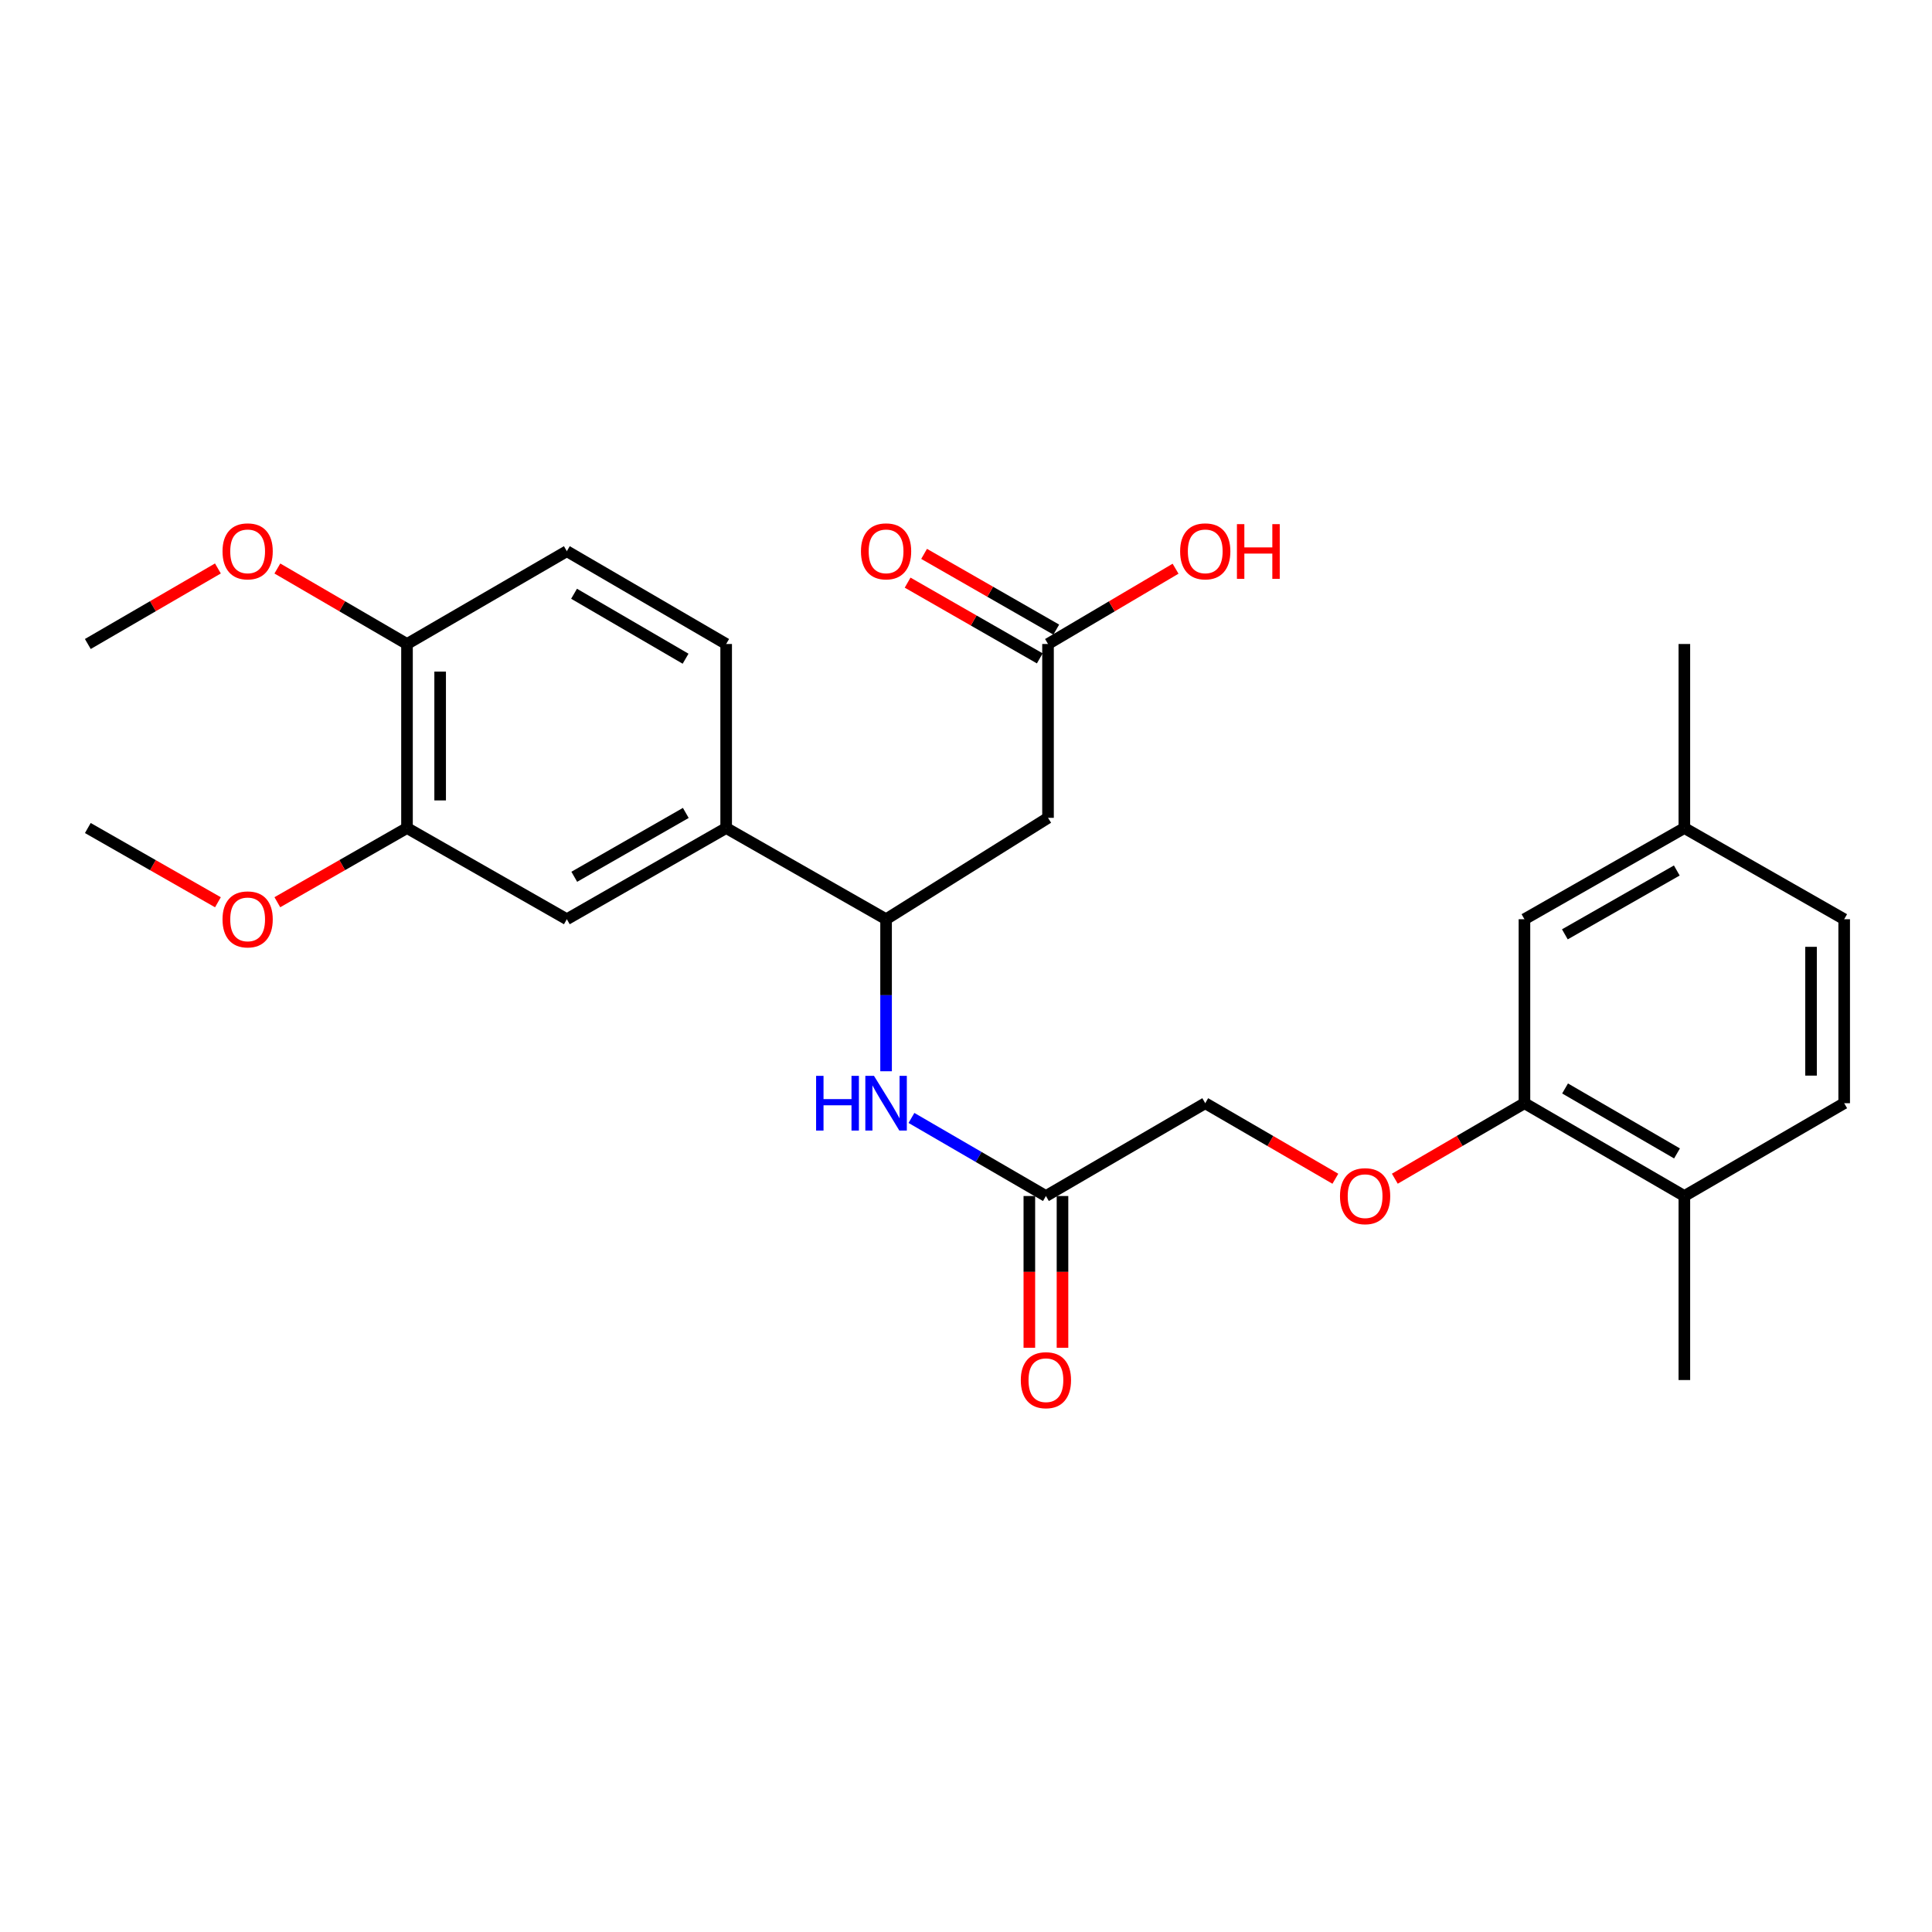<?xml version='1.0' encoding='iso-8859-1'?>
<svg version='1.1' baseProfile='full'
              xmlns='http://www.w3.org/2000/svg'
                      xmlns:rdkit='http://www.rdkit.org/xml'
                      xmlns:xlink='http://www.w3.org/1999/xlink'
                  xml:space='preserve'
width='1000px' height='1000px' viewBox='0 0 1000 1000'>
<!-- END OF HEADER -->
<rect style='opacity:1.0;fill:#FFFFFF;stroke:none' width='1000' height='1000' x='0' y='0'> </rect>
<path class='bond-0' d='M 542.453,423.31 L 458.633,475.79' style='fill:none;fill-rule:evenodd;stroke:#000000;stroke-width:6px;stroke-linecap:butt;stroke-linejoin:miter;stroke-opacity:1' />
<path class='bond-3' d='M 542.453,423.31 L 542.453,333.333' style='fill:none;fill-rule:evenodd;stroke:#000000;stroke-width:6px;stroke-linecap:butt;stroke-linejoin:miter;stroke-opacity:1' />
<path class='bond-1' d='M 458.633,475.79 L 458.633,515.134' style='fill:none;fill-rule:evenodd;stroke:#000000;stroke-width:6px;stroke-linecap:butt;stroke-linejoin:miter;stroke-opacity:1' />
<path class='bond-1' d='M 458.633,515.134 L 458.633,554.478' style='fill:none;fill-rule:evenodd;stroke:#0000FF;stroke-width:6px;stroke-linecap:butt;stroke-linejoin:miter;stroke-opacity:1' />
<path class='bond-2' d='M 458.633,475.79 L 375.862,428.581' style='fill:none;fill-rule:evenodd;stroke:#000000;stroke-width:6px;stroke-linecap:butt;stroke-linejoin:miter;stroke-opacity:1' />
<path class='bond-5' d='M 471.765,578.644 L 506.566,598.851' style='fill:none;fill-rule:evenodd;stroke:#0000FF;stroke-width:6px;stroke-linecap:butt;stroke-linejoin:miter;stroke-opacity:1' />
<path class='bond-5' d='M 506.566,598.851 L 541.367,619.058' style='fill:none;fill-rule:evenodd;stroke:#000000;stroke-width:6px;stroke-linecap:butt;stroke-linejoin:miter;stroke-opacity:1' />
<path class='bond-6' d='M 375.862,428.581 L 293.396,475.79' style='fill:none;fill-rule:evenodd;stroke:#000000;stroke-width:6px;stroke-linecap:butt;stroke-linejoin:miter;stroke-opacity:1' />
<path class='bond-6' d='M 354.969,420.773 L 297.242,453.819' style='fill:none;fill-rule:evenodd;stroke:#000000;stroke-width:6px;stroke-linecap:butt;stroke-linejoin:miter;stroke-opacity:1' />
<path class='bond-12' d='M 375.862,428.581 L 375.862,333.333' style='fill:none;fill-rule:evenodd;stroke:#000000;stroke-width:6px;stroke-linecap:butt;stroke-linejoin:miter;stroke-opacity:1' />
<path class='bond-13' d='M 546.719,325.891 L 512.516,306.289' style='fill:none;fill-rule:evenodd;stroke:#000000;stroke-width:6px;stroke-linecap:butt;stroke-linejoin:miter;stroke-opacity:1' />
<path class='bond-13' d='M 512.516,306.289 L 478.314,286.687' style='fill:none;fill-rule:evenodd;stroke:#FF0000;stroke-width:6px;stroke-linecap:butt;stroke-linejoin:miter;stroke-opacity:1' />
<path class='bond-13' d='M 538.188,340.776 L 503.985,321.174' style='fill:none;fill-rule:evenodd;stroke:#000000;stroke-width:6px;stroke-linecap:butt;stroke-linejoin:miter;stroke-opacity:1' />
<path class='bond-13' d='M 503.985,321.174 L 469.783,301.572' style='fill:none;fill-rule:evenodd;stroke:#FF0000;stroke-width:6px;stroke-linecap:butt;stroke-linejoin:miter;stroke-opacity:1' />
<path class='bond-19' d='M 542.453,333.333 L 575.462,313.848' style='fill:none;fill-rule:evenodd;stroke:#000000;stroke-width:6px;stroke-linecap:butt;stroke-linejoin:miter;stroke-opacity:1' />
<path class='bond-19' d='M 575.462,313.848 L 608.47,294.363' style='fill:none;fill-rule:evenodd;stroke:#FF0000;stroke-width:6px;stroke-linecap:butt;stroke-linejoin:miter;stroke-opacity:1' />
<path class='bond-4' d='M 789.051,571.019 L 755.506,590.557' style='fill:none;fill-rule:evenodd;stroke:#000000;stroke-width:6px;stroke-linecap:butt;stroke-linejoin:miter;stroke-opacity:1' />
<path class='bond-4' d='M 755.506,590.557 L 721.961,610.096' style='fill:none;fill-rule:evenodd;stroke:#FF0000;stroke-width:6px;stroke-linecap:butt;stroke-linejoin:miter;stroke-opacity:1' />
<path class='bond-10' d='M 789.051,571.019 L 871.822,619.058' style='fill:none;fill-rule:evenodd;stroke:#000000;stroke-width:6px;stroke-linecap:butt;stroke-linejoin:miter;stroke-opacity:1' />
<path class='bond-10' d='M 810.078,563.386 L 868.018,597.013' style='fill:none;fill-rule:evenodd;stroke:#000000;stroke-width:6px;stroke-linecap:butt;stroke-linejoin:miter;stroke-opacity:1' />
<path class='bond-11' d='M 789.051,571.019 L 789.051,475.79' style='fill:none;fill-rule:evenodd;stroke:#000000;stroke-width:6px;stroke-linecap:butt;stroke-linejoin:miter;stroke-opacity:1' />
<path class='bond-14' d='M 532.788,619.058 L 532.788,658.331' style='fill:none;fill-rule:evenodd;stroke:#000000;stroke-width:6px;stroke-linecap:butt;stroke-linejoin:miter;stroke-opacity:1' />
<path class='bond-14' d='M 532.788,658.331 L 532.788,697.604' style='fill:none;fill-rule:evenodd;stroke:#FF0000;stroke-width:6px;stroke-linecap:butt;stroke-linejoin:miter;stroke-opacity:1' />
<path class='bond-14' d='M 549.945,619.058 L 549.945,658.331' style='fill:none;fill-rule:evenodd;stroke:#000000;stroke-width:6px;stroke-linecap:butt;stroke-linejoin:miter;stroke-opacity:1' />
<path class='bond-14' d='M 549.945,658.331 L 549.945,697.604' style='fill:none;fill-rule:evenodd;stroke:#FF0000;stroke-width:6px;stroke-linecap:butt;stroke-linejoin:miter;stroke-opacity:1' />
<path class='bond-17' d='M 541.367,619.058 L 623.833,571.019' style='fill:none;fill-rule:evenodd;stroke:#000000;stroke-width:6px;stroke-linecap:butt;stroke-linejoin:miter;stroke-opacity:1' />
<path class='bond-7' d='M 293.396,475.79 L 210.663,428.581' style='fill:none;fill-rule:evenodd;stroke:#000000;stroke-width:6px;stroke-linecap:butt;stroke-linejoin:miter;stroke-opacity:1' />
<path class='bond-20' d='M 210.663,428.581 L 177.109,447.786' style='fill:none;fill-rule:evenodd;stroke:#000000;stroke-width:6px;stroke-linecap:butt;stroke-linejoin:miter;stroke-opacity:1' />
<path class='bond-20' d='M 177.109,447.786 L 143.554,466.99' style='fill:none;fill-rule:evenodd;stroke:#FF0000;stroke-width:6px;stroke-linecap:butt;stroke-linejoin:miter;stroke-opacity:1' />
<path class='bond-27' d='M 210.663,428.581 L 210.663,333.333' style='fill:none;fill-rule:evenodd;stroke:#000000;stroke-width:6px;stroke-linecap:butt;stroke-linejoin:miter;stroke-opacity:1' />
<path class='bond-27' d='M 227.82,414.294 L 227.82,347.62' style='fill:none;fill-rule:evenodd;stroke:#000000;stroke-width:6px;stroke-linecap:butt;stroke-linejoin:miter;stroke-opacity:1' />
<path class='bond-8' d='M 691.183,610.121 L 657.508,590.57' style='fill:none;fill-rule:evenodd;stroke:#FF0000;stroke-width:6px;stroke-linecap:butt;stroke-linejoin:miter;stroke-opacity:1' />
<path class='bond-8' d='M 657.508,590.57 L 623.833,571.019' style='fill:none;fill-rule:evenodd;stroke:#000000;stroke-width:6px;stroke-linecap:butt;stroke-linejoin:miter;stroke-opacity:1' />
<path class='bond-9' d='M 210.663,333.333 L 293.396,285.295' style='fill:none;fill-rule:evenodd;stroke:#000000;stroke-width:6px;stroke-linecap:butt;stroke-linejoin:miter;stroke-opacity:1' />
<path class='bond-22' d='M 210.663,333.333 L 177.114,313.794' style='fill:none;fill-rule:evenodd;stroke:#000000;stroke-width:6px;stroke-linecap:butt;stroke-linejoin:miter;stroke-opacity:1' />
<path class='bond-22' d='M 177.114,313.794 L 143.564,294.256' style='fill:none;fill-rule:evenodd;stroke:#FF0000;stroke-width:6px;stroke-linecap:butt;stroke-linejoin:miter;stroke-opacity:1' />
<path class='bond-16' d='M 871.822,619.058 L 954.545,571.019' style='fill:none;fill-rule:evenodd;stroke:#000000;stroke-width:6px;stroke-linecap:butt;stroke-linejoin:miter;stroke-opacity:1' />
<path class='bond-23' d='M 871.822,619.058 L 871.822,714.305' style='fill:none;fill-rule:evenodd;stroke:#000000;stroke-width:6px;stroke-linecap:butt;stroke-linejoin:miter;stroke-opacity:1' />
<path class='bond-18' d='M 789.051,475.79 L 871.822,428.581' style='fill:none;fill-rule:evenodd;stroke:#000000;stroke-width:6px;stroke-linecap:butt;stroke-linejoin:miter;stroke-opacity:1' />
<path class='bond-18' d='M 809.967,483.612 L 867.906,450.565' style='fill:none;fill-rule:evenodd;stroke:#000000;stroke-width:6px;stroke-linecap:butt;stroke-linejoin:miter;stroke-opacity:1' />
<path class='bond-15' d='M 375.862,333.333 L 293.396,285.295' style='fill:none;fill-rule:evenodd;stroke:#000000;stroke-width:6px;stroke-linecap:butt;stroke-linejoin:miter;stroke-opacity:1' />
<path class='bond-15' d='M 354.857,340.952 L 297.13,307.325' style='fill:none;fill-rule:evenodd;stroke:#000000;stroke-width:6px;stroke-linecap:butt;stroke-linejoin:miter;stroke-opacity:1' />
<path class='bond-28' d='M 954.545,571.019 L 954.545,475.79' style='fill:none;fill-rule:evenodd;stroke:#000000;stroke-width:6px;stroke-linecap:butt;stroke-linejoin:miter;stroke-opacity:1' />
<path class='bond-28' d='M 937.389,556.735 L 937.389,490.075' style='fill:none;fill-rule:evenodd;stroke:#000000;stroke-width:6px;stroke-linecap:butt;stroke-linejoin:miter;stroke-opacity:1' />
<path class='bond-21' d='M 871.822,428.581 L 954.545,475.79' style='fill:none;fill-rule:evenodd;stroke:#000000;stroke-width:6px;stroke-linecap:butt;stroke-linejoin:miter;stroke-opacity:1' />
<path class='bond-24' d='M 871.822,428.581 L 871.822,333.333' style='fill:none;fill-rule:evenodd;stroke:#000000;stroke-width:6px;stroke-linecap:butt;stroke-linejoin:miter;stroke-opacity:1' />
<path class='bond-25' d='M 112.797,467.012 L 79.126,447.797' style='fill:none;fill-rule:evenodd;stroke:#FF0000;stroke-width:6px;stroke-linecap:butt;stroke-linejoin:miter;stroke-opacity:1' />
<path class='bond-25' d='M 79.126,447.797 L 45.455,428.581' style='fill:none;fill-rule:evenodd;stroke:#000000;stroke-width:6px;stroke-linecap:butt;stroke-linejoin:miter;stroke-opacity:1' />
<path class='bond-26' d='M 112.787,294.233 L 79.121,313.783' style='fill:none;fill-rule:evenodd;stroke:#FF0000;stroke-width:6px;stroke-linecap:butt;stroke-linejoin:miter;stroke-opacity:1' />
<path class='bond-26' d='M 79.121,313.783 L 45.455,333.333' style='fill:none;fill-rule:evenodd;stroke:#000000;stroke-width:6px;stroke-linecap:butt;stroke-linejoin:miter;stroke-opacity:1' />
<path  class='atom-2' d='M 422.413 556.859
L 426.253 556.859
L 426.253 568.899
L 440.733 568.899
L 440.733 556.859
L 444.573 556.859
L 444.573 585.179
L 440.733 585.179
L 440.733 572.099
L 426.253 572.099
L 426.253 585.179
L 422.413 585.179
L 422.413 556.859
' fill='#0000FF'/>
<path  class='atom-2' d='M 452.373 556.859
L 461.653 571.859
Q 462.573 573.339, 464.053 576.019
Q 465.533 578.699, 465.613 578.859
L 465.613 556.859
L 469.373 556.859
L 469.373 585.179
L 465.493 585.179
L 455.533 568.779
Q 454.373 566.859, 453.133 564.659
Q 451.933 562.459, 451.573 561.779
L 451.573 585.179
L 447.893 585.179
L 447.893 556.859
L 452.373 556.859
' fill='#0000FF'/>
<path  class='atom-9' d='M 693.575 619.138
Q 693.575 612.338, 696.935 608.538
Q 700.295 604.738, 706.575 604.738
Q 712.855 604.738, 716.215 608.538
Q 719.575 612.338, 719.575 619.138
Q 719.575 626.018, 716.175 629.938
Q 712.775 633.818, 706.575 633.818
Q 700.335 633.818, 696.935 629.938
Q 693.575 626.058, 693.575 619.138
M 706.575 630.618
Q 710.895 630.618, 713.215 627.738
Q 715.575 624.818, 715.575 619.138
Q 715.575 613.578, 713.215 610.778
Q 710.895 607.938, 706.575 607.938
Q 702.255 607.938, 699.895 610.738
Q 697.575 613.538, 697.575 619.138
Q 697.575 624.858, 699.895 627.738
Q 702.255 630.618, 706.575 630.618
' fill='#FF0000'/>
<path  class='atom-14' d='M 445.633 285.375
Q 445.633 278.575, 448.993 274.775
Q 452.353 270.975, 458.633 270.975
Q 464.913 270.975, 468.273 274.775
Q 471.633 278.575, 471.633 285.375
Q 471.633 292.255, 468.233 296.175
Q 464.833 300.055, 458.633 300.055
Q 452.393 300.055, 448.993 296.175
Q 445.633 292.295, 445.633 285.375
M 458.633 296.855
Q 462.953 296.855, 465.273 293.975
Q 467.633 291.055, 467.633 285.375
Q 467.633 279.815, 465.273 277.015
Q 462.953 274.175, 458.633 274.175
Q 454.313 274.175, 451.953 276.975
Q 449.633 279.775, 449.633 285.375
Q 449.633 291.095, 451.953 293.975
Q 454.313 296.855, 458.633 296.855
' fill='#FF0000'/>
<path  class='atom-15' d='M 528.367 714.385
Q 528.367 707.585, 531.727 703.785
Q 535.087 699.985, 541.367 699.985
Q 547.647 699.985, 551.007 703.785
Q 554.367 707.585, 554.367 714.385
Q 554.367 721.265, 550.967 725.185
Q 547.567 729.065, 541.367 729.065
Q 535.127 729.065, 531.727 725.185
Q 528.367 721.305, 528.367 714.385
M 541.367 725.865
Q 545.687 725.865, 548.007 722.985
Q 550.367 720.065, 550.367 714.385
Q 550.367 708.825, 548.007 706.025
Q 545.687 703.185, 541.367 703.185
Q 537.047 703.185, 534.687 705.985
Q 532.367 708.785, 532.367 714.385
Q 532.367 720.105, 534.687 722.985
Q 537.047 725.865, 541.367 725.865
' fill='#FF0000'/>
<path  class='atom-20' d='M 610.833 285.375
Q 610.833 278.575, 614.193 274.775
Q 617.553 270.975, 623.833 270.975
Q 630.113 270.975, 633.473 274.775
Q 636.833 278.575, 636.833 285.375
Q 636.833 292.255, 633.433 296.175
Q 630.033 300.055, 623.833 300.055
Q 617.593 300.055, 614.193 296.175
Q 610.833 292.295, 610.833 285.375
M 623.833 296.855
Q 628.153 296.855, 630.473 293.975
Q 632.833 291.055, 632.833 285.375
Q 632.833 279.815, 630.473 277.015
Q 628.153 274.175, 623.833 274.175
Q 619.513 274.175, 617.153 276.975
Q 614.833 279.775, 614.833 285.375
Q 614.833 291.095, 617.153 293.975
Q 619.513 296.855, 623.833 296.855
' fill='#FF0000'/>
<path  class='atom-20' d='M 640.233 271.295
L 644.073 271.295
L 644.073 283.335
L 658.553 283.335
L 658.553 271.295
L 662.393 271.295
L 662.393 299.615
L 658.553 299.615
L 658.553 286.535
L 644.073 286.535
L 644.073 299.615
L 640.233 299.615
L 640.233 271.295
' fill='#FF0000'/>
<path  class='atom-21' d='M 115.178 475.87
Q 115.178 469.07, 118.538 465.27
Q 121.898 461.47, 128.178 461.47
Q 134.458 461.47, 137.818 465.27
Q 141.178 469.07, 141.178 475.87
Q 141.178 482.75, 137.778 486.67
Q 134.378 490.55, 128.178 490.55
Q 121.938 490.55, 118.538 486.67
Q 115.178 482.79, 115.178 475.87
M 128.178 487.35
Q 132.498 487.35, 134.818 484.47
Q 137.178 481.55, 137.178 475.87
Q 137.178 470.31, 134.818 467.51
Q 132.498 464.67, 128.178 464.67
Q 123.858 464.67, 121.498 467.47
Q 119.178 470.27, 119.178 475.87
Q 119.178 481.59, 121.498 484.47
Q 123.858 487.35, 128.178 487.35
' fill='#FF0000'/>
<path  class='atom-23' d='M 115.178 285.375
Q 115.178 278.575, 118.538 274.775
Q 121.898 270.975, 128.178 270.975
Q 134.458 270.975, 137.818 274.775
Q 141.178 278.575, 141.178 285.375
Q 141.178 292.255, 137.778 296.175
Q 134.378 300.055, 128.178 300.055
Q 121.938 300.055, 118.538 296.175
Q 115.178 292.295, 115.178 285.375
M 128.178 296.855
Q 132.498 296.855, 134.818 293.975
Q 137.178 291.055, 137.178 285.375
Q 137.178 279.815, 134.818 277.015
Q 132.498 274.175, 128.178 274.175
Q 123.858 274.175, 121.498 276.975
Q 119.178 279.775, 119.178 285.375
Q 119.178 291.095, 121.498 293.975
Q 123.858 296.855, 128.178 296.855
' fill='#FF0000'/>
</svg>
